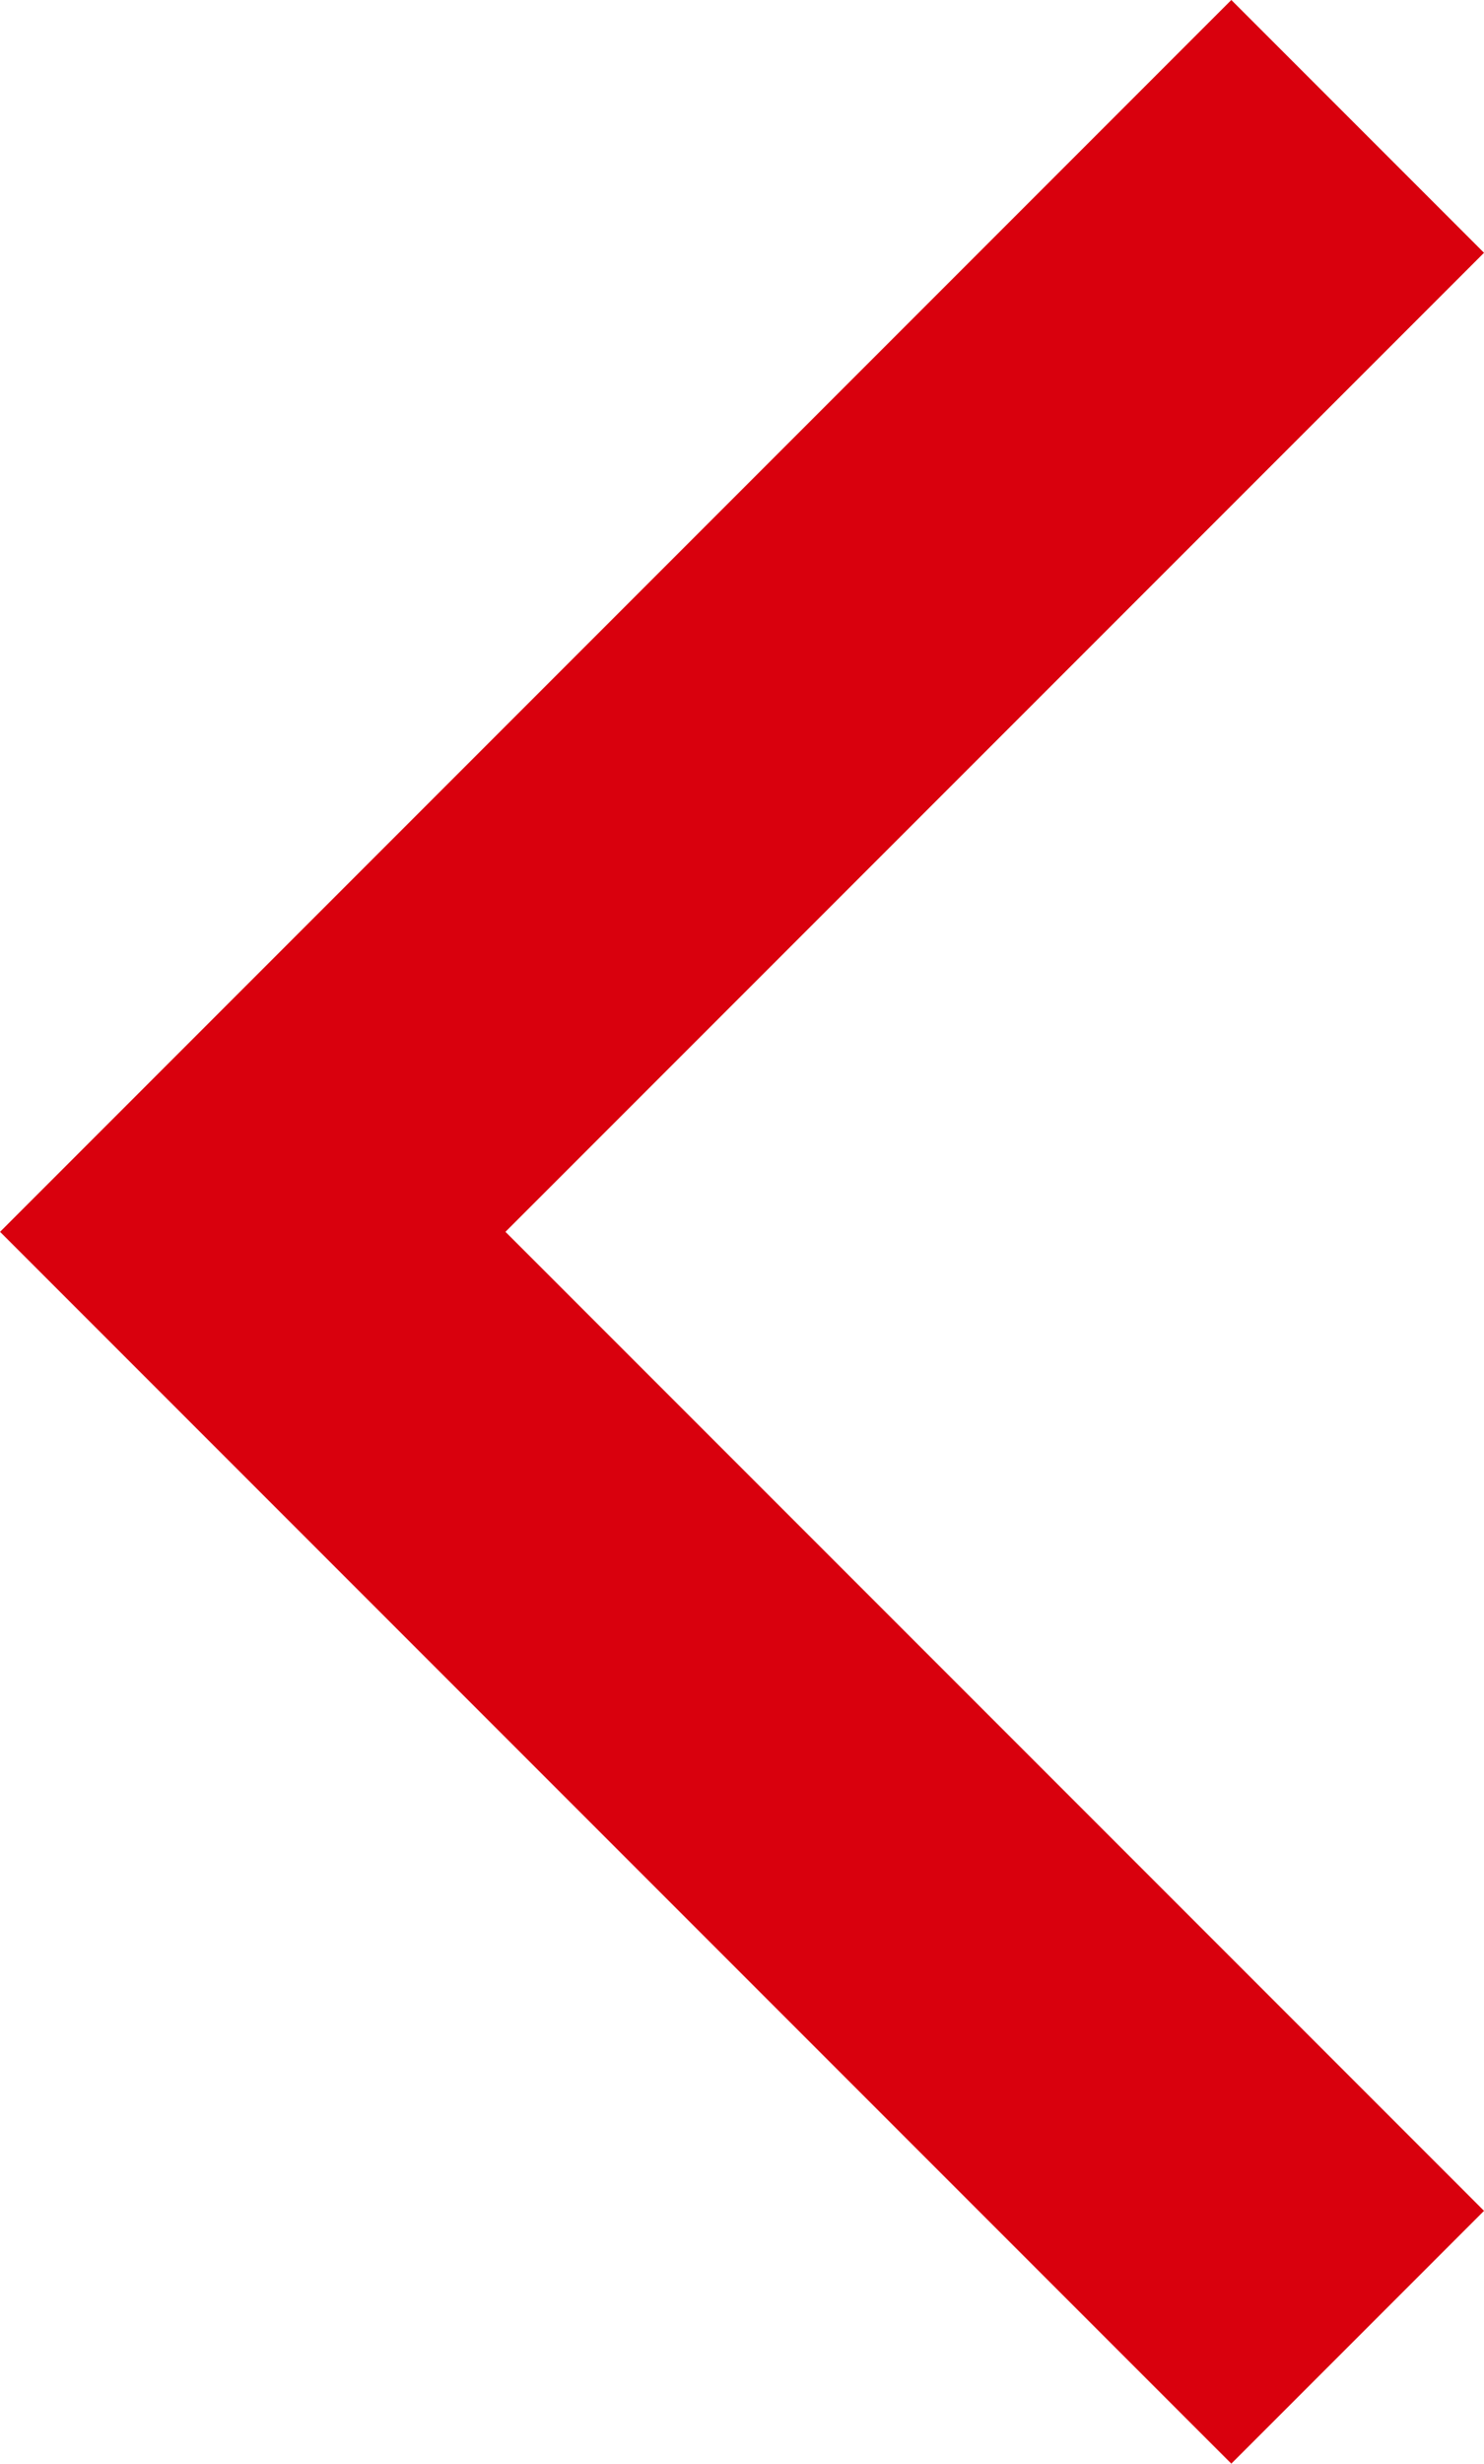 <svg xmlns="http://www.w3.org/2000/svg" width="16.61" height="27.563" viewBox="0 0 16.61 27.563"><path d="M201.509,178.851l-12.367,12.367,12.367,12.367" transform="translate(-186.313 -177.437)" fill="none" stroke="#d9000d" stroke-miterlimit="10" stroke-width="4"/></svg>
